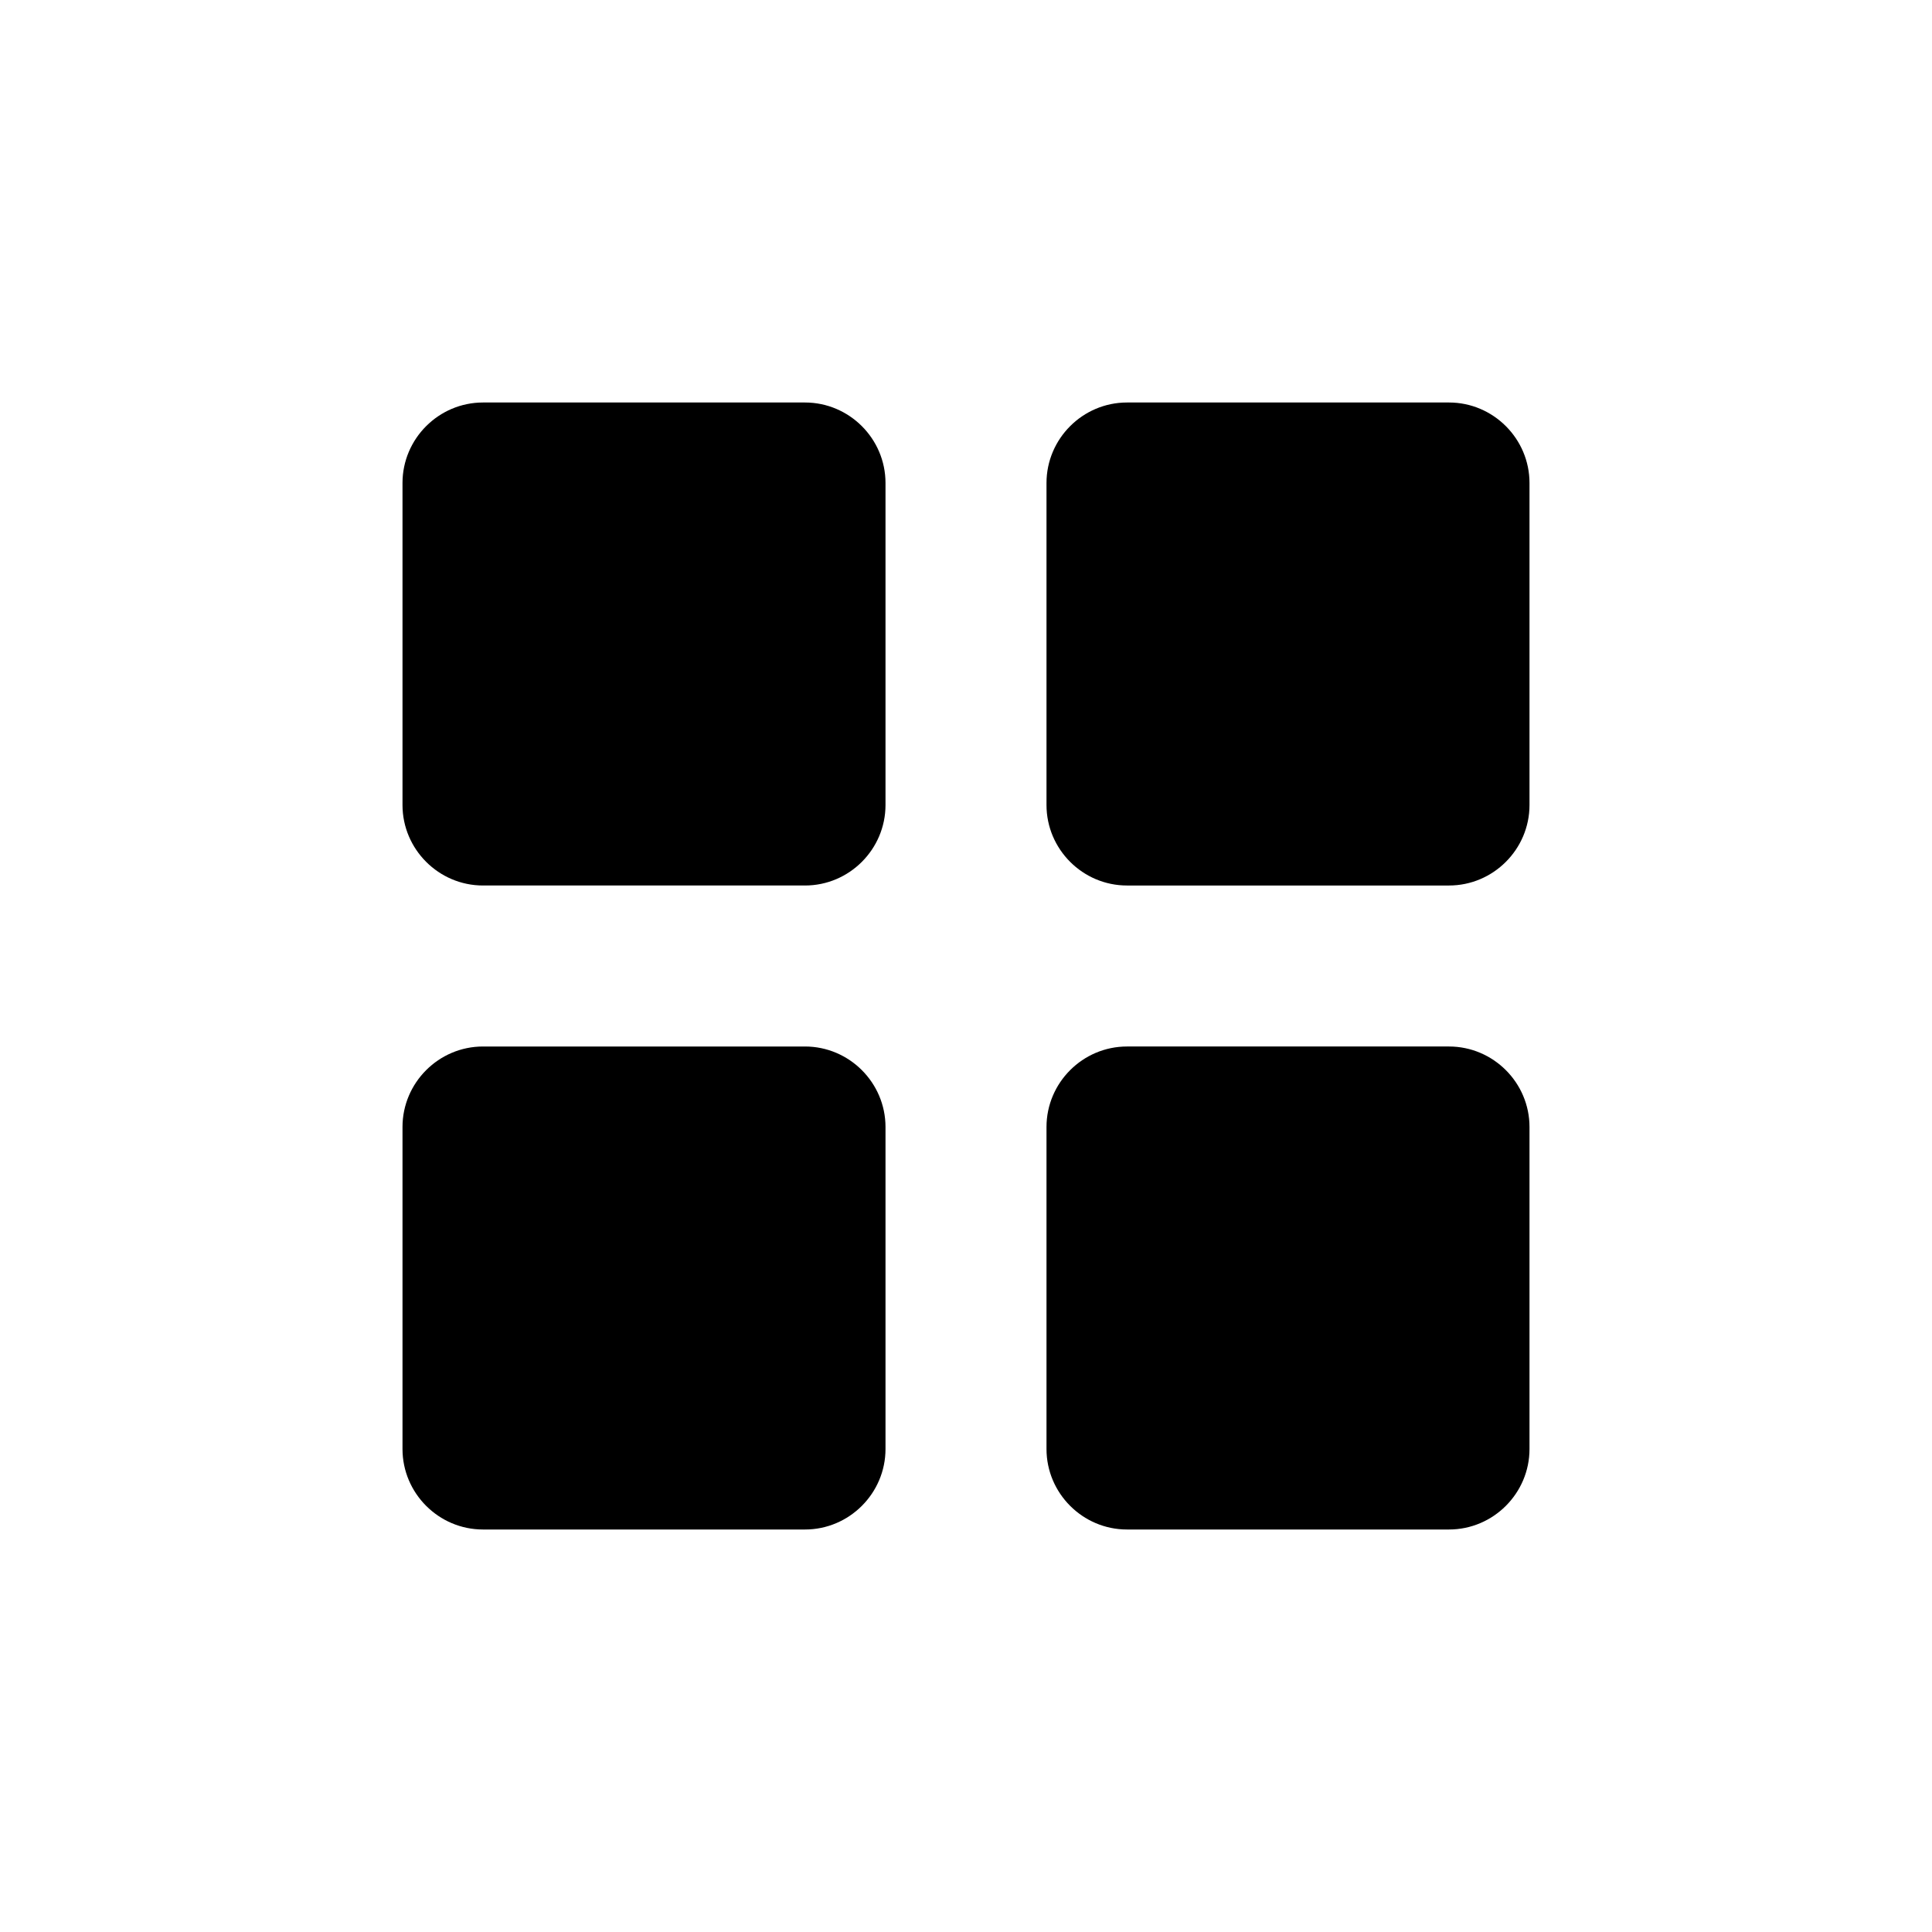 <svg xmlns="http://www.w3.org/2000/svg" width="24" height="24" fill="currentColor" class="mi-solid mi-view-grid" viewBox="0 0 24 24">
  <path d="M10 11H6c-.55 0-1-.45-1-1V6c0-.55.45-1 1-1h4c.55 0 1 .45 1 1v4c0 .55-.45 1-1 1m1 7v-4c0-.55-.45-1-1-1H6c-.55 0-1 .45-1 1v4c0 .55.45 1 1 1h4c.55 0 1-.45 1-1m8-8V6c0-.55-.45-1-1-1h-4c-.55 0-1 .45-1 1v4c0 .55.45 1 1 1h4c.55 0 1-.45 1-1m0 8v-4c0-.55-.45-1-1-1h-4c-.55 0-1 .45-1 1v4c0 .55.45 1 1 1h4c.55 0 1-.45 1-1"/>
</svg>